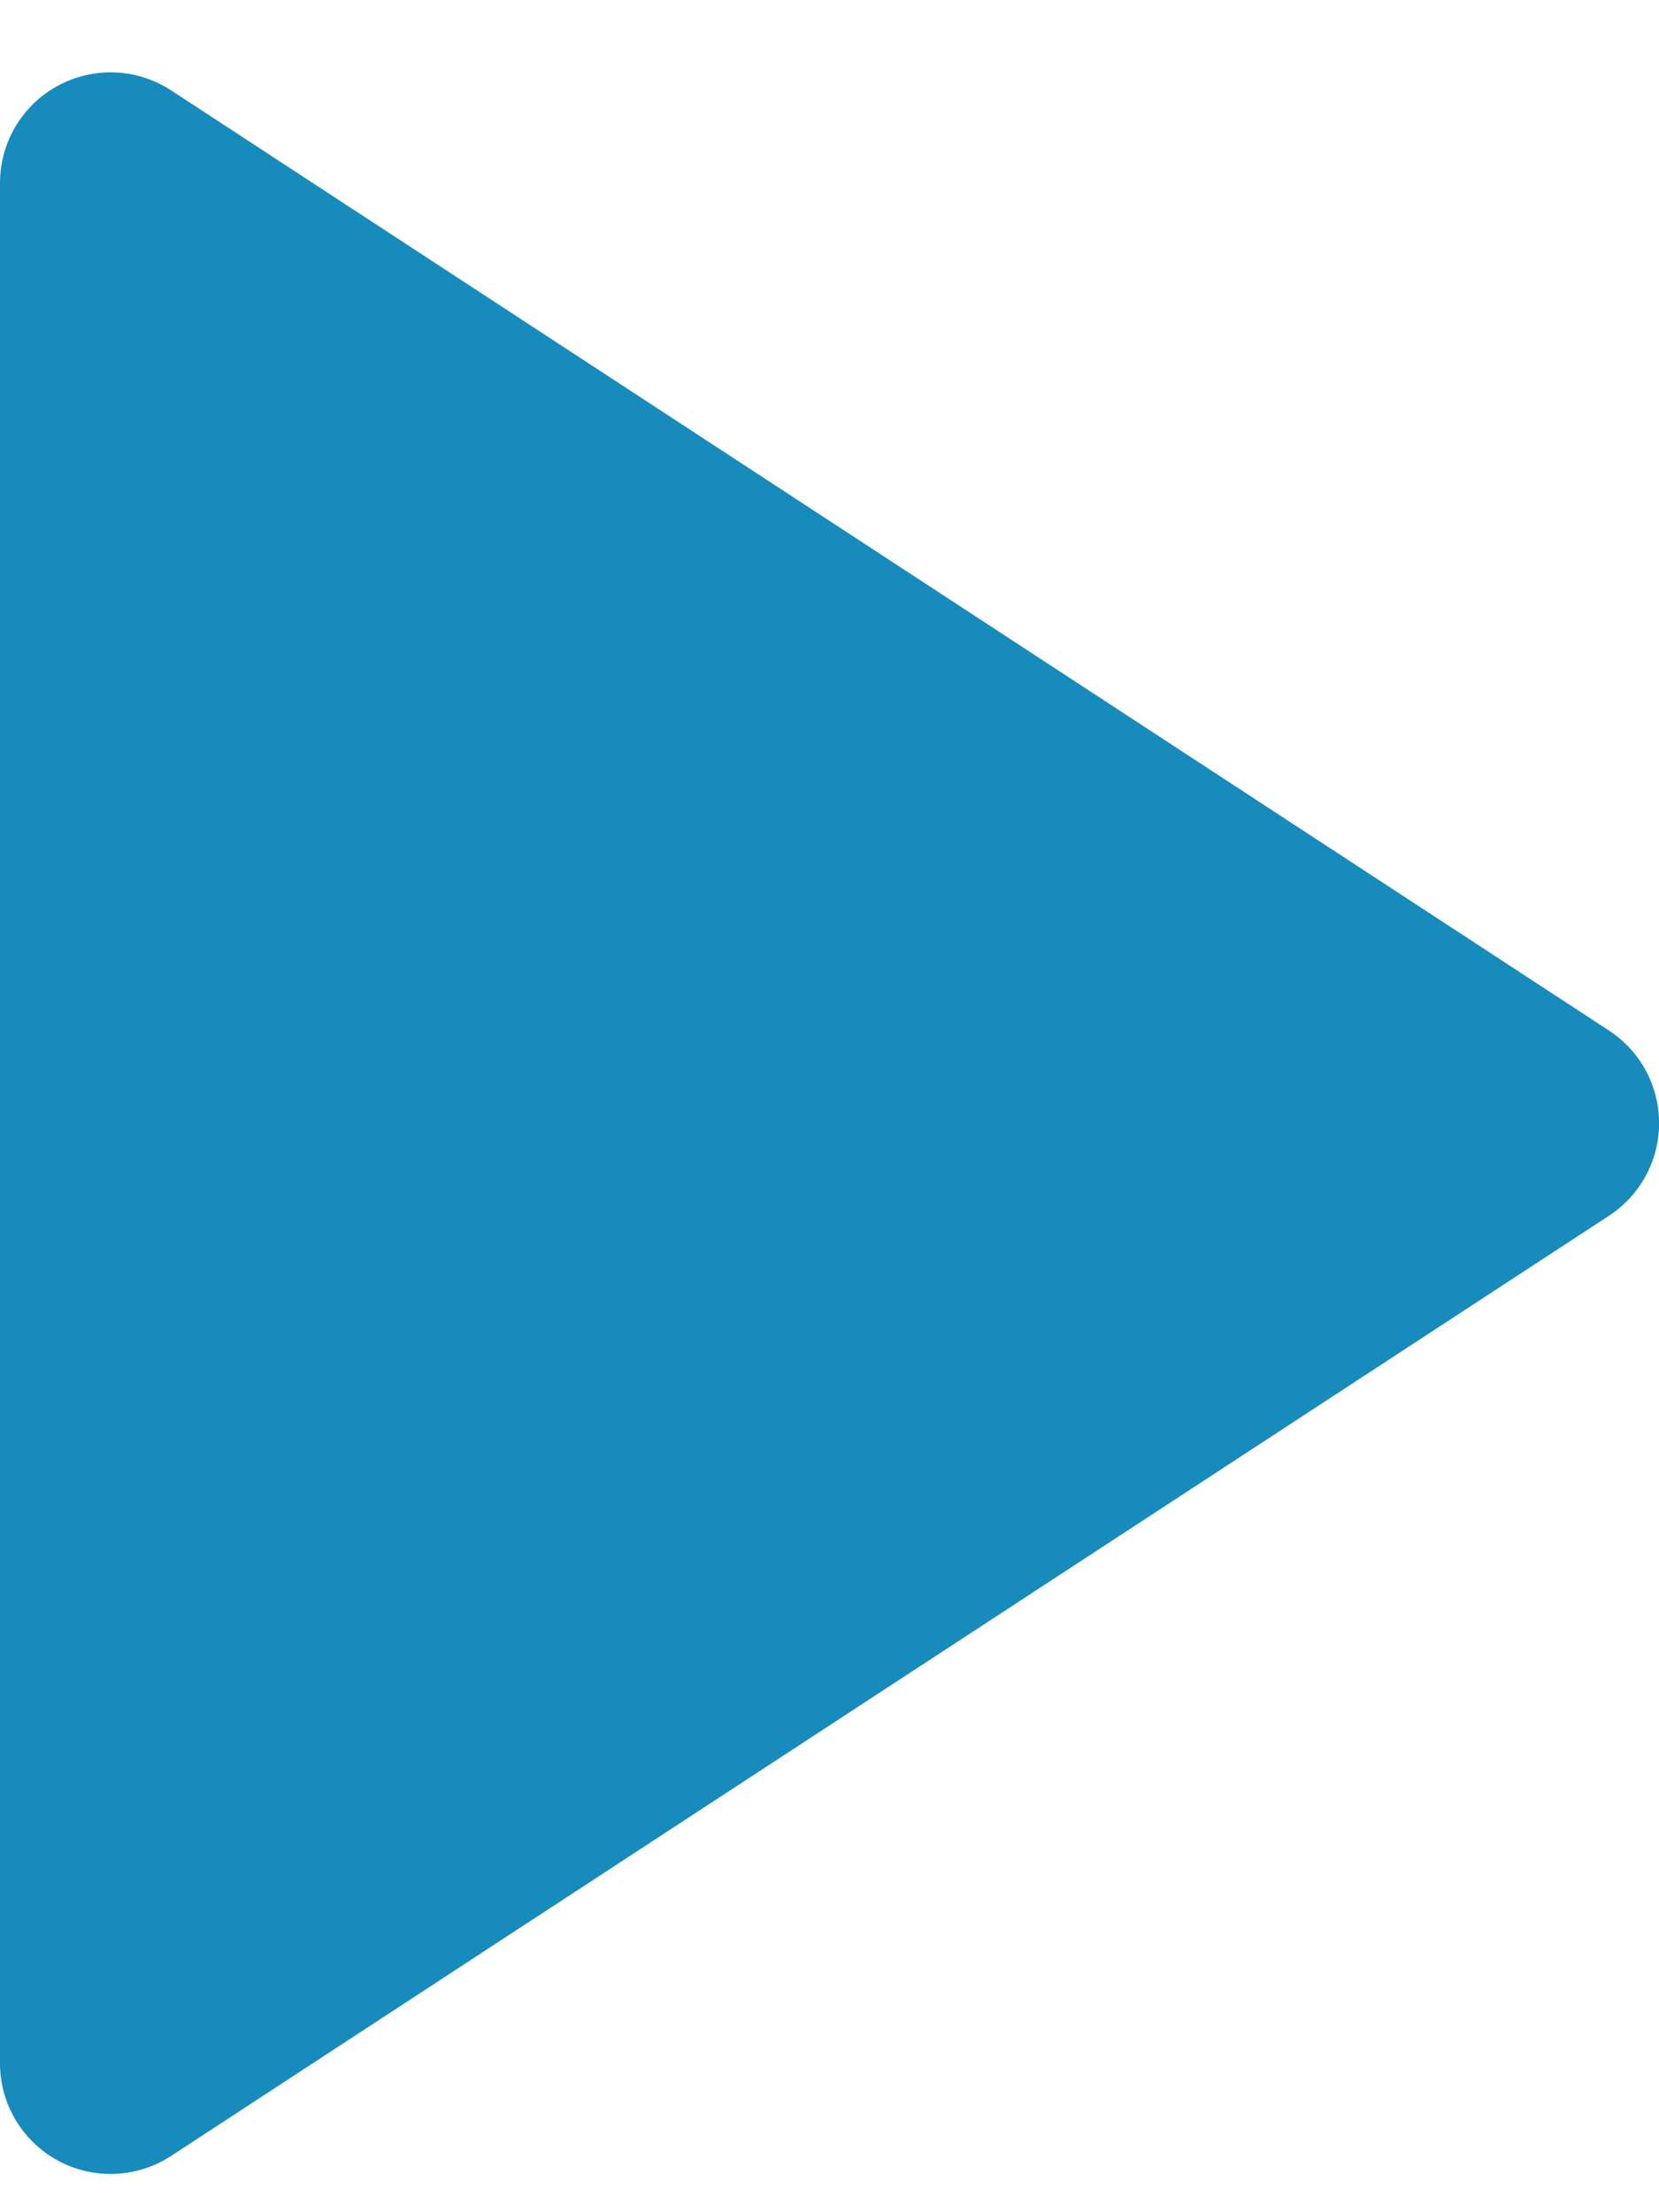 <svg width="15" height="20" viewBox="0 0 15 20" fill="none" xmlns="http://www.w3.org/2000/svg">
<path d="M1 1.654L14.001 10.154L1 18.654V1.654Z" fill="#188BBD" stroke="#188BBD" stroke-width="2" stroke-linecap="round" stroke-linejoin="round"/>
</svg>
